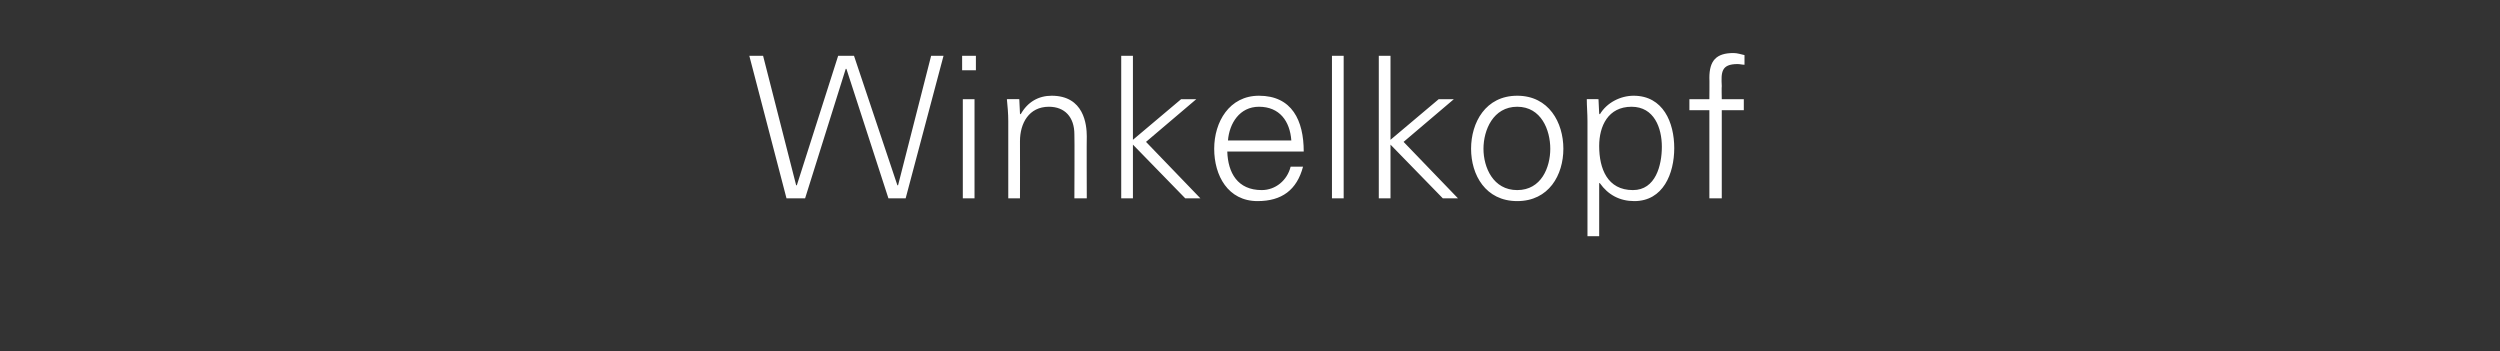 <?xml version="1.0" standalone="no"?><!DOCTYPE svg PUBLIC "-//W3C//DTD SVG 1.1//EN" "http://www.w3.org/Graphics/SVG/1.1/DTD/svg11.dtd"><svg xmlns="http://www.w3.org/2000/svg" version="1.1" width="363px" height="51px" viewBox="0 -8 363 51" style="top:-8px"><rect x="0" y="-8" width="363" height="51" fill="#333333" stroke="none"/><desc>Winkelkopf</desc><defs/><g id="Polygon347066"><path d="m116.9 20.8l-2.7 0l-5.4-20.7l2 0l4.8 18.8l.1 0l6-18.8l2.3 0l6.3 18.8l.1 0l4.8-18.8l1.8 0l-5.5 20.7l-2.5 0l-6.1-18.8l-.1 0l-5.9 18.8zm24.6-14.4l0 14.4l-1.7 0l0-14.4l1.7 0zm.2-4.2l-2 0l0-2.1l2 0l0 2.1zm6.4 18.6l-1.7 0c0 0-.01-11.18 0-11.2c0-1.1-.1-2.2-.2-3.2c.05-.02 1.8 0 1.8 0l.1 2.1c0 0 .07.06.1.1c1-1.8 2.6-2.7 4.5-2.7c4.7 0 5.1 4.2 5.1 5.9c-.03-.02 0 9 0 9l-1.8 0c0 0 .04-9.31 0-9.3c0-2.5-1.4-4-3.7-4c-2.9 0-4.2 2.4-4.2 5c.02 0 0 8.3 0 8.3zm16.4-8.5l7-5.9l2.2 0l-7.3 6.2l7.9 8.2l-2.2 0l-7.6-7.8l0 7.8l-1.7 0l0-20.7l1.7 0l0 12.2zm13.7 1.7c.1 3.1 1.5 5.6 5 5.6c2 0 3.7-1.4 4.2-3.4c0 0 1.8 0 1.8 0c-.9 3.4-3.1 5-6.6 5c-4.3 0-6.3-3.7-6.3-7.6c0-3.9 2.2-7.7 6.5-7.7c4.8 0 6.5 3.6 6.5 8.1c0 0-11.1 0-11.1 0zm9.3-1.6c-.2-2.8-1.7-4.9-4.7-4.9c-2.8 0-4.3 2.4-4.5 4.9c0 0 9.2 0 9.2 0zm7.6 8.4l-1.7 0l0-20.7l1.7 0l0 20.7zm6.8-8.5l7-5.9l2.2 0l-7.3 6.2l7.9 8.2l-2.2 0l-7.6-7.8l0 7.8l-1.7 0l0-20.7l1.7 0l0 12.2zm18.4-4.8c-3.5 0-4.9 3.4-4.9 6.1c0 2.7 1.4 6 4.9 6c3.5 0 4.8-3.3 4.8-6c0-2.7-1.3-6.1-4.8-6.1zm6.7 6.1c0 3.8-2.1 7.6-6.7 7.6c-4.6 0-6.7-3.8-6.7-7.6c0-3.8 2.1-7.7 6.7-7.7c4.6 0 6.7 3.9 6.7 7.7zm10.1 6c3.3 0 4.2-3.6 4.2-6.3c0-2.7-1.1-5.8-4.4-5.8c-3.4 0-4.7 2.8-4.7 5.7c0 3.3 1.2 6.4 4.9 6.4zm-4.9 6.7l-1.7 0c0 0 .01-16.68 0-16.7c0-1.1-.1-2.2-.1-3.2c-.04-.02 1.7 0 1.7 0l.1 2.1c0 0 .09.06.1.1c1-1.7 3-2.7 4.9-2.7c4.3 0 5.9 3.9 5.9 7.6c0 3.7-1.6 7.7-5.8 7.7c-2.1 0-3.8-.9-5-2.6c-.01-.04-.1 0-.1 0l0 7.7zm16-5.5l0-12.8l-2.9 0l0-1.6l2.9 0c0 0 .03-3.1 0-3.1c0-2.5 1-3.6 3.5-3.6c.6 0 1.1.2 1.6.3c0 0 0 1.4 0 1.4c-.3 0-.7-.1-1-.1c-2.4 0-2.4 1.2-2.3 3.2c-.04.04 0 1.9 0 1.9l3.2 0l0 1.6l-3.2 0l0 12.8l-1.8 0z" stroke="none" fill="#ffffff"/></g></svg>